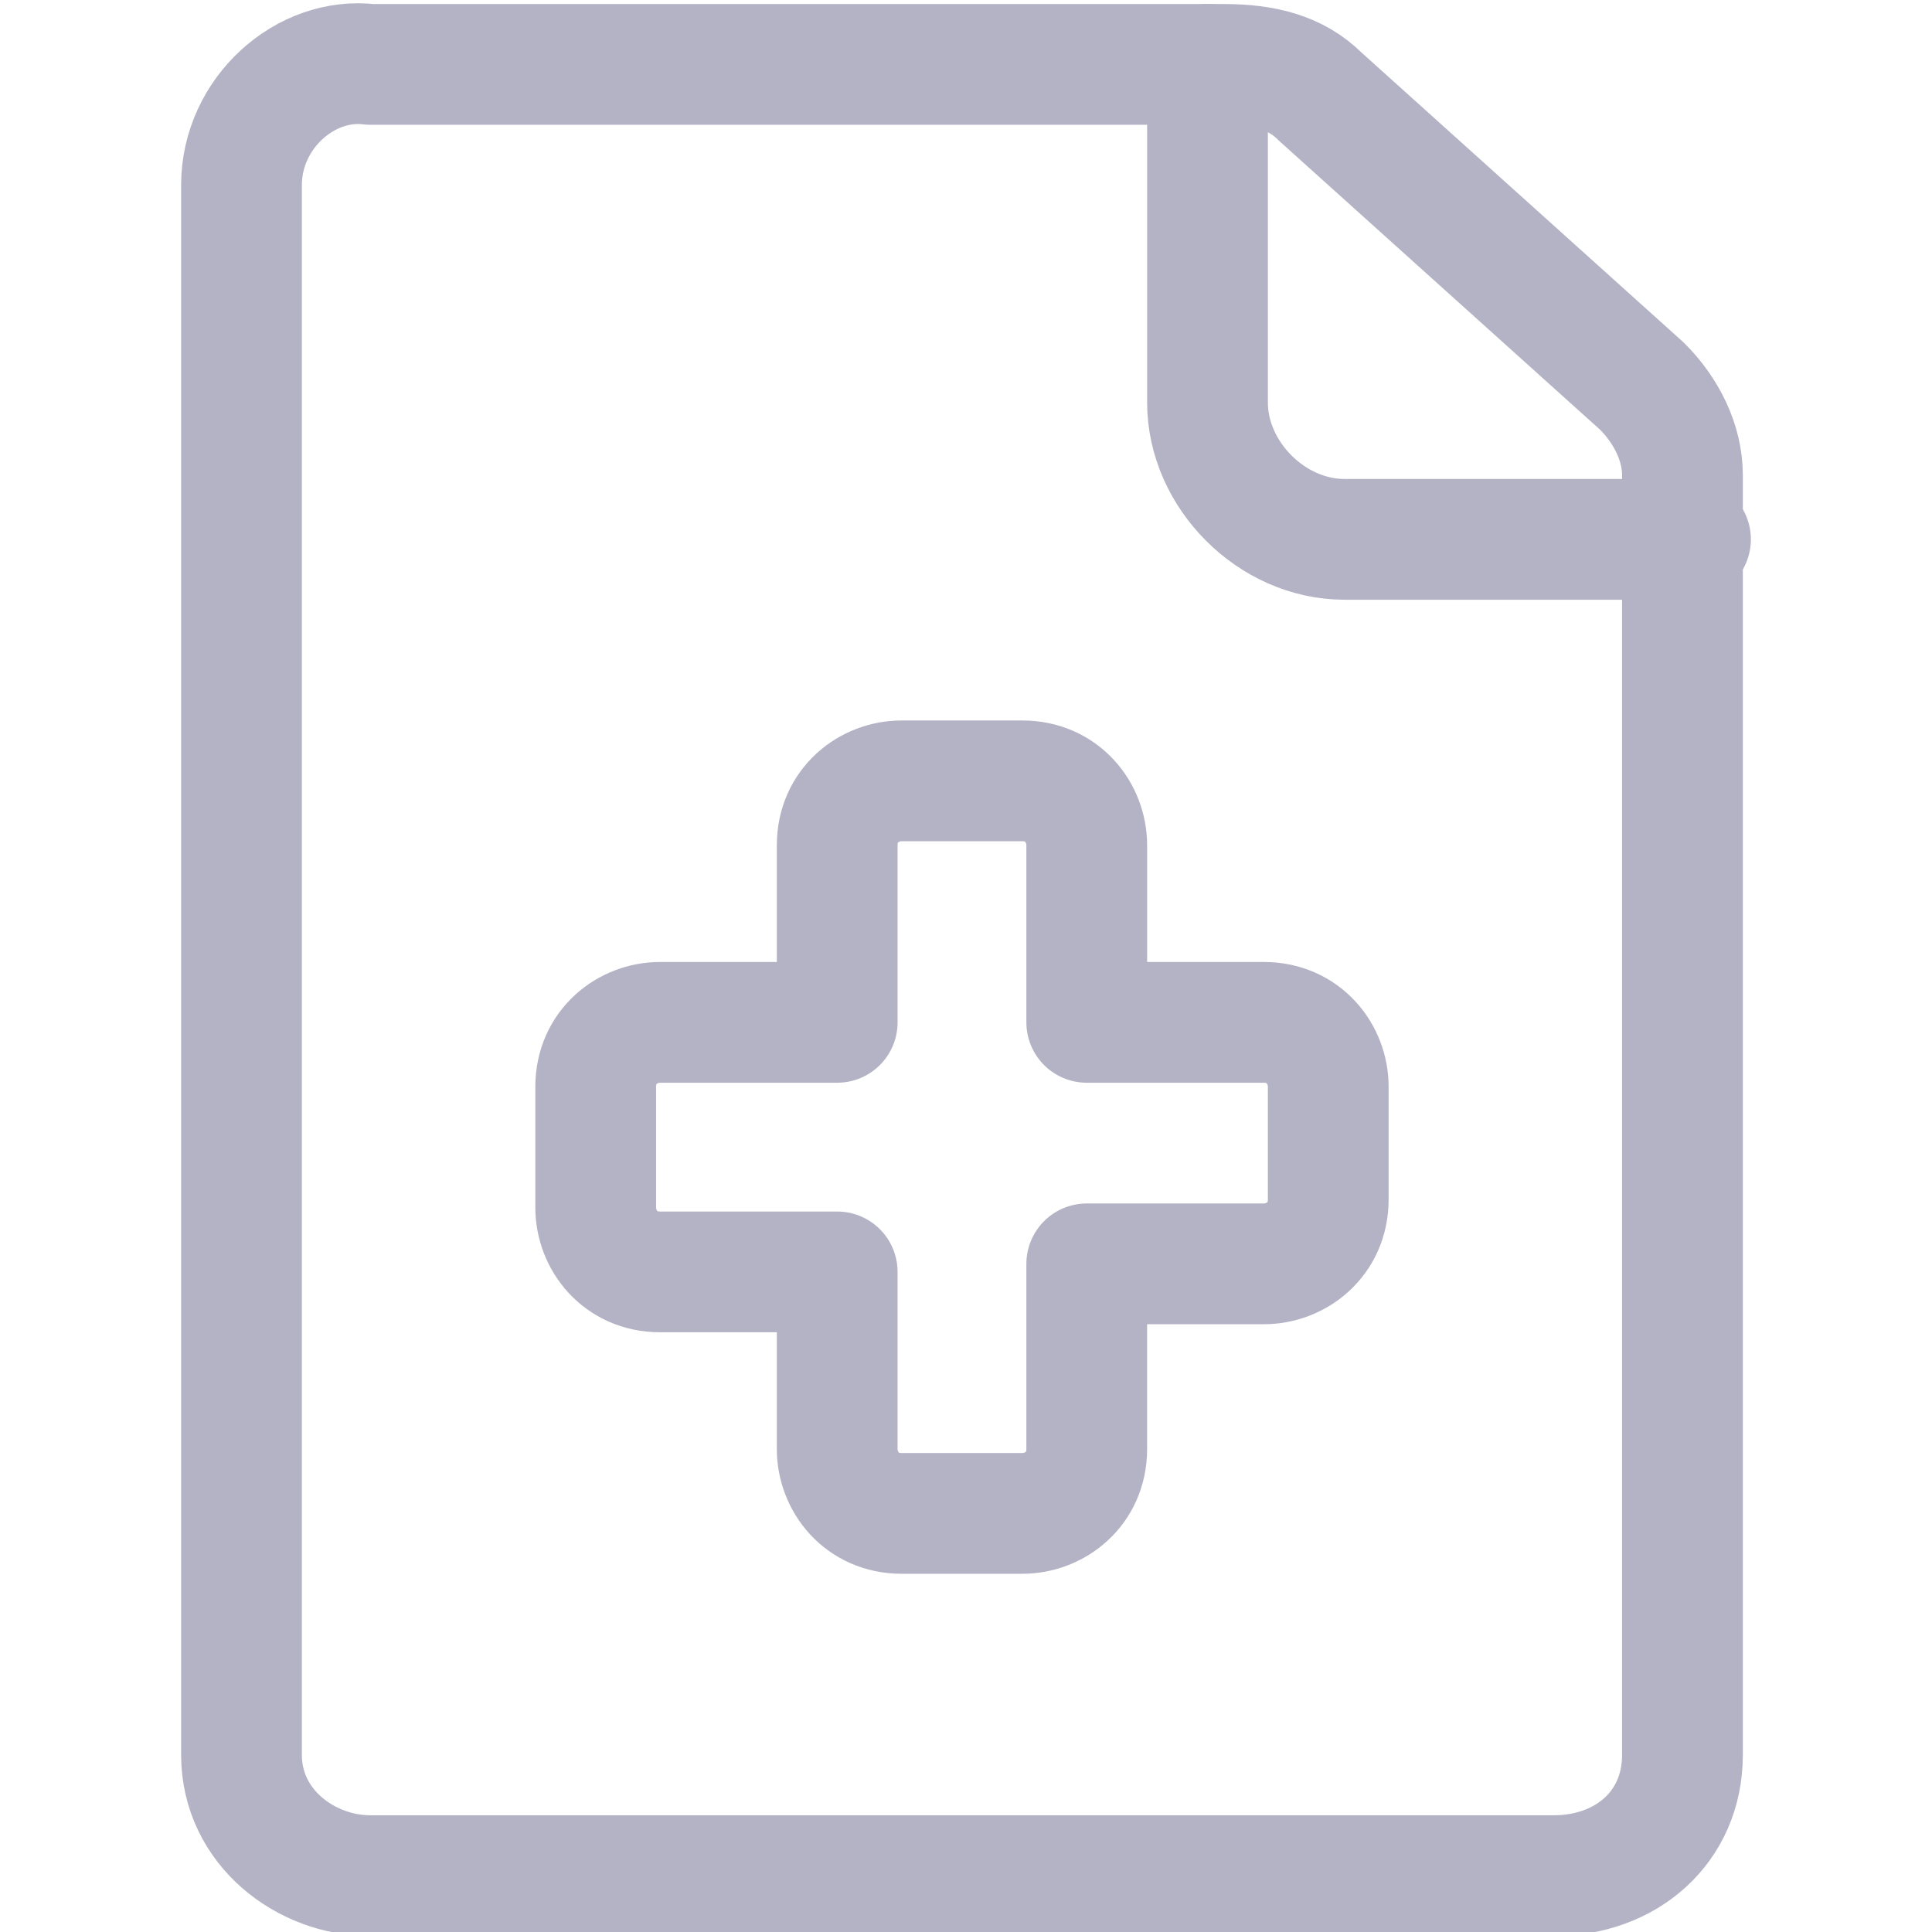 <?xml version="1.0" encoding="utf-8"?>
<!-- Generator: Adobe Illustrator 24.0.1, SVG Export Plug-In . SVG Version: 6.00 Build 0)  -->
<svg version="1.1" id="Regular" xmlns="http://www.w3.org/2000/svg" xmlns:xlink="http://www.w3.org/1999/xlink" x="0px" y="0px"
	 viewBox="0 0 24 24" style="enable-background:new 0 0 24 24;" xml:space="preserve">
<style type="text/css">
	.st0{fill:none;stroke:#B4B3C5;stroke-width:1.5;stroke-linecap:round;stroke-linejoin:round;}
</style>
<path class="st0" d="M4.6,0.8C3.8,0.7,3,1.4,3,2.3v19.5c0,0.9,0.8,1.5,1.6,1.5h14.7c0.9,0,1.6-0.6,1.6-1.5V5.9
	c0-0.4-0.2-0.8-0.5-1.1l-4-3.6c-0.3-0.3-0.7-0.4-1.2-0.4H4.6z"/>
<path class="st0" d="M16.5,13.5c0-0.4-0.3-0.8-0.8-0.8h-2.2v-2.2c0-0.4-0.3-0.8-0.8-0.8h-1.5c-0.4,0-0.8,0.3-0.8,0.8v2.2H8.2
	c-0.4,0-0.8,0.3-0.8,0.8V15c0,0.4,0.3,0.8,0.8,0.8h2.2V18c0,0.4,0.3,0.8,0.8,0.8h1.5c0.4,0,0.8-0.3,0.8-0.8v-2.3h2.2
	c0.4,0,0.8-0.3,0.8-0.8V13.5z"/>
<path class="st0" d="M15,0.8V5c0,0.9,0.8,1.7,1.7,1.7H21"/>
</svg>
